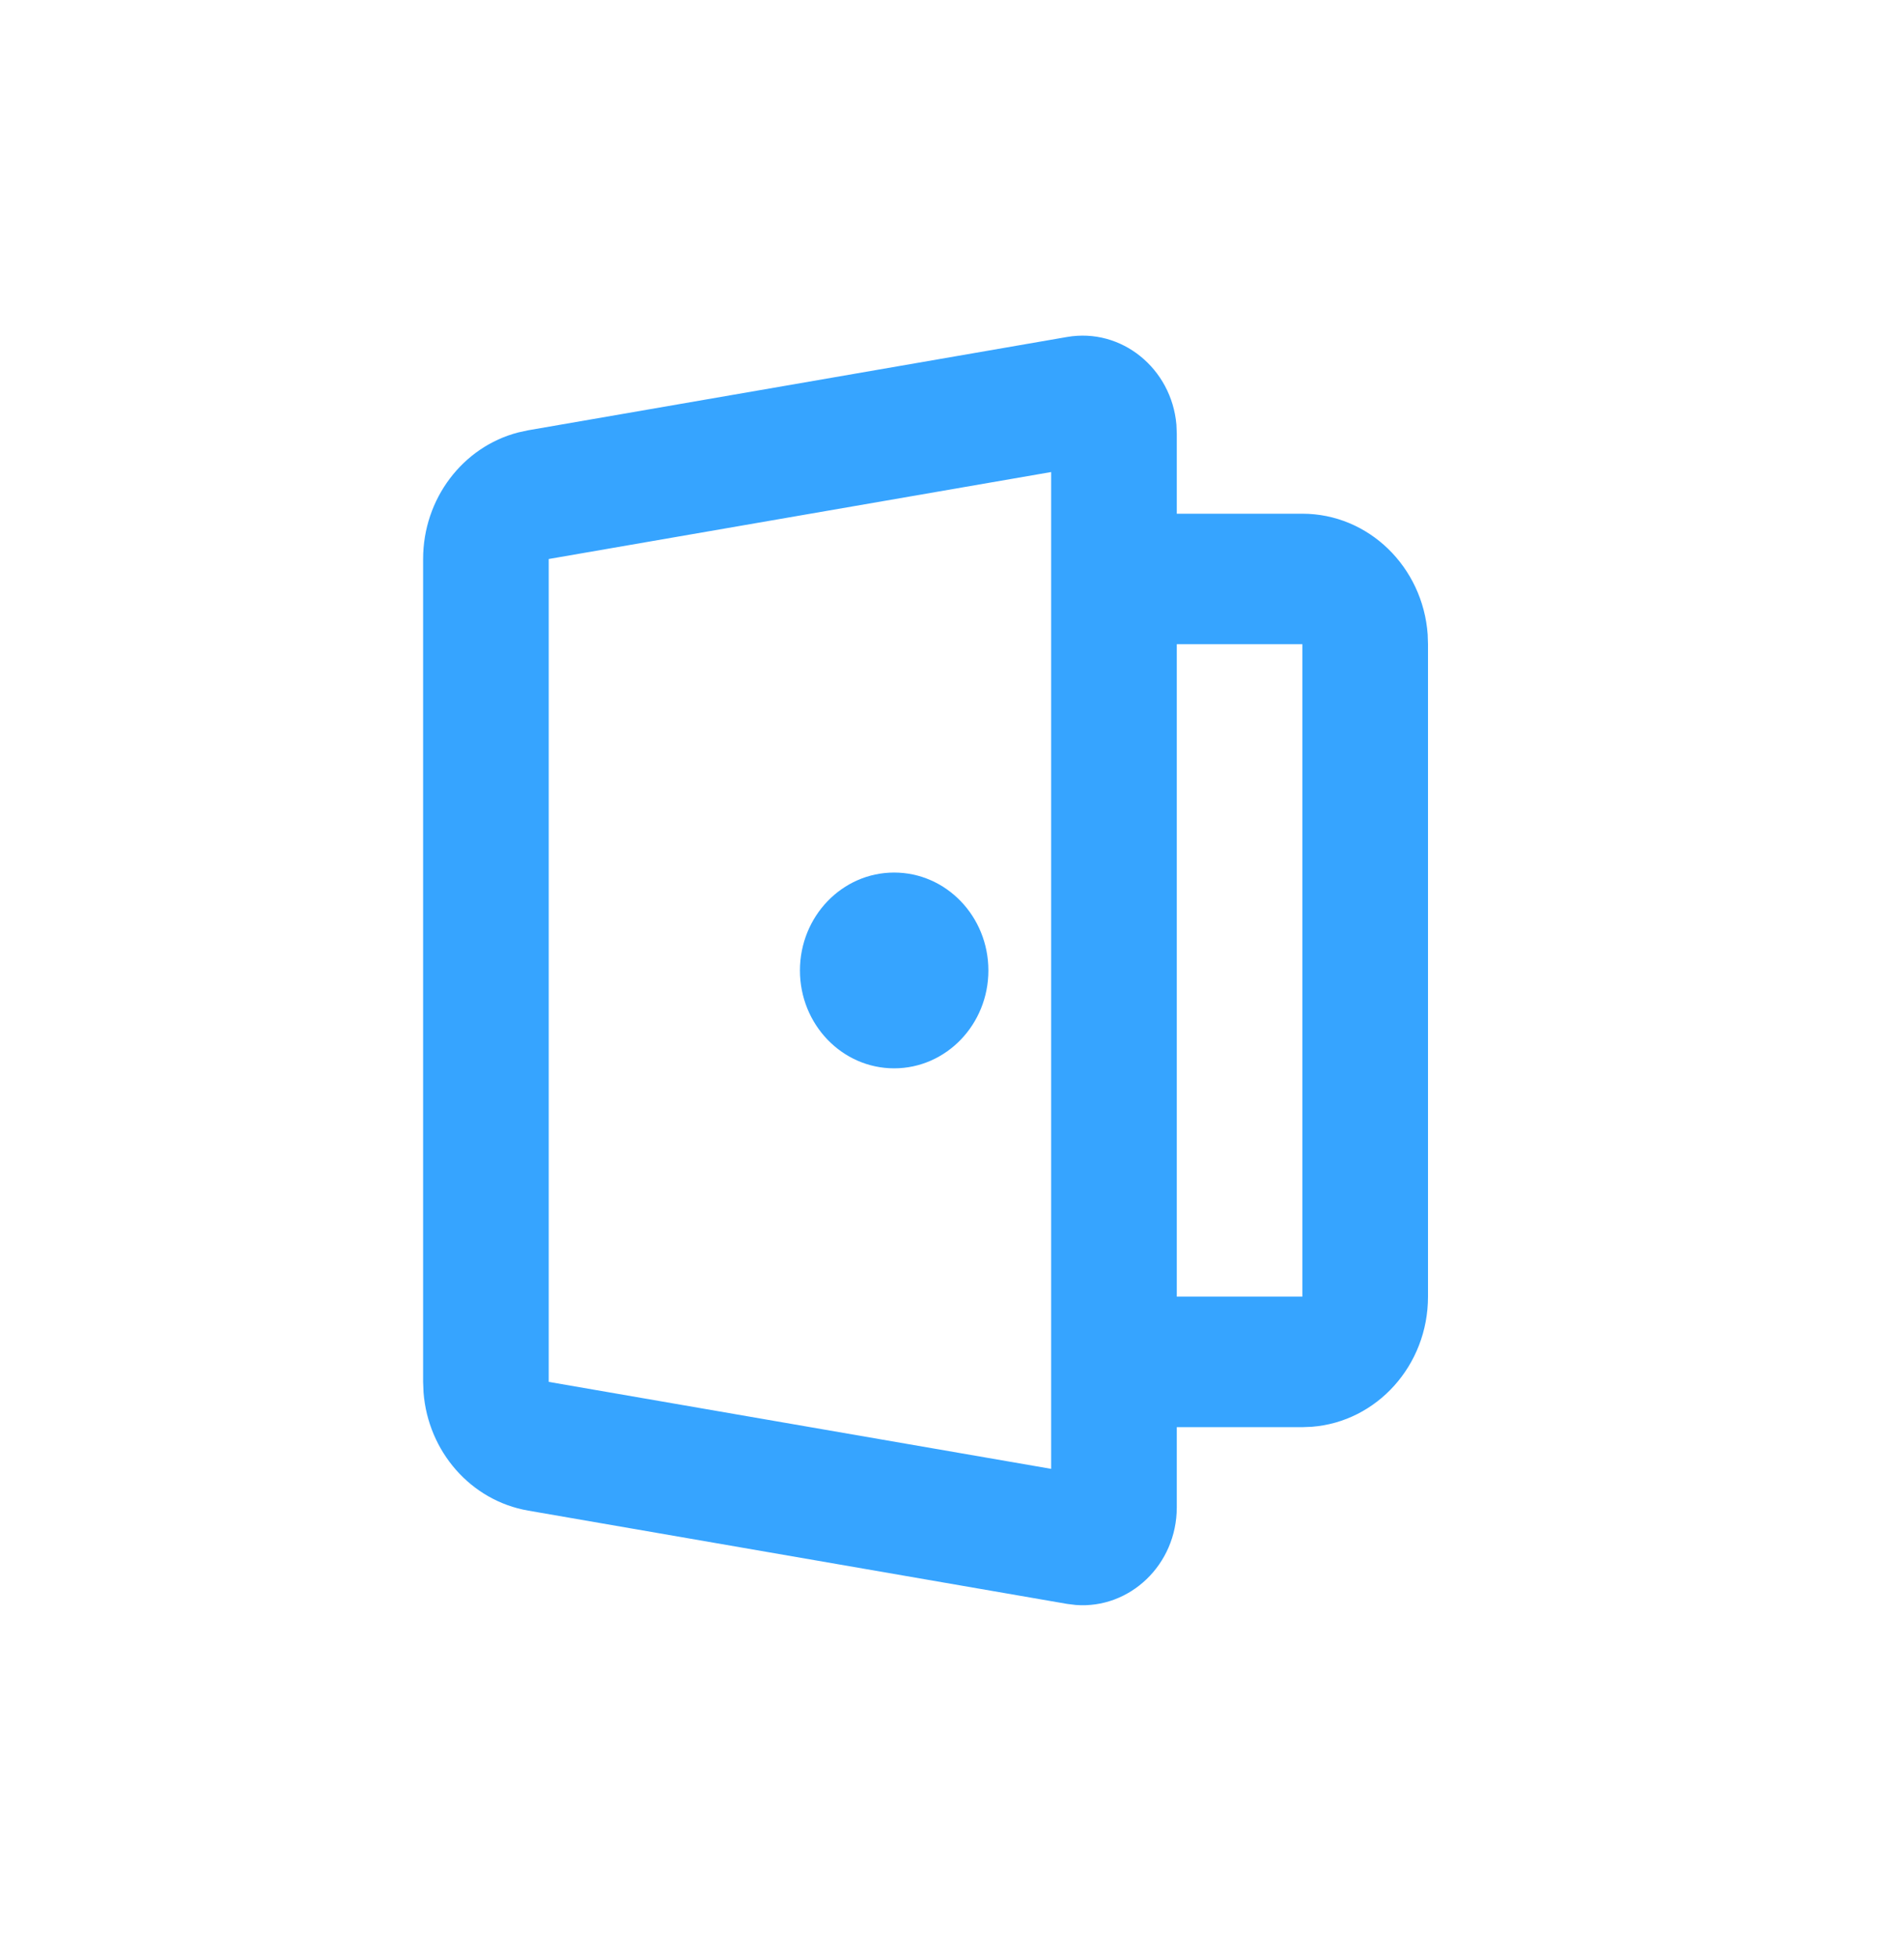 <?xml version="1.0" encoding="UTF-8"?>
<svg xmlns="http://www.w3.org/2000/svg" width="36" height="37" viewBox="0 0 36 37" fill="none">
  <g clip-path="url(#clip0_24_3043)">
    <path d="M20.176 6.37C21.207 6.192 22.151 6.967 22.243 8.026L22.25 8.195V9.711H24.625C25.877 9.711 26.903 10.717 26.994 11.994L27 12.178V24.511C27 25.812 26.031 26.877 24.802 26.971L24.625 26.978H22.25V28.494C22.25 29.58 21.358 30.419 20.338 30.339L20.176 30.319L9.985 28.555C8.903 28.367 8.094 27.439 8.008 26.321L8 26.122V10.567C8 9.429 8.749 8.447 9.797 8.175L9.985 8.134L20.176 6.37ZM19.875 8.923L10.375 10.567V26.122L19.875 27.766V8.923ZM24.625 12.178H22.25V24.511H24.625V12.178ZM16.906 16.494C17.89 16.494 18.688 17.323 18.688 18.345C18.688 19.366 17.89 20.195 16.906 20.195C15.922 20.195 15.125 19.366 15.125 18.345C15.125 17.323 15.922 16.494 16.906 16.494Z" fill="#36A4FF"></path>
  </g>
  <defs>
    <clipPath id="clip0_24_3043">
      <rect width="36" height="36" fill="white" transform="translate(0 0.344)"></rect>
    </clipPath>
  </defs>
</svg>
